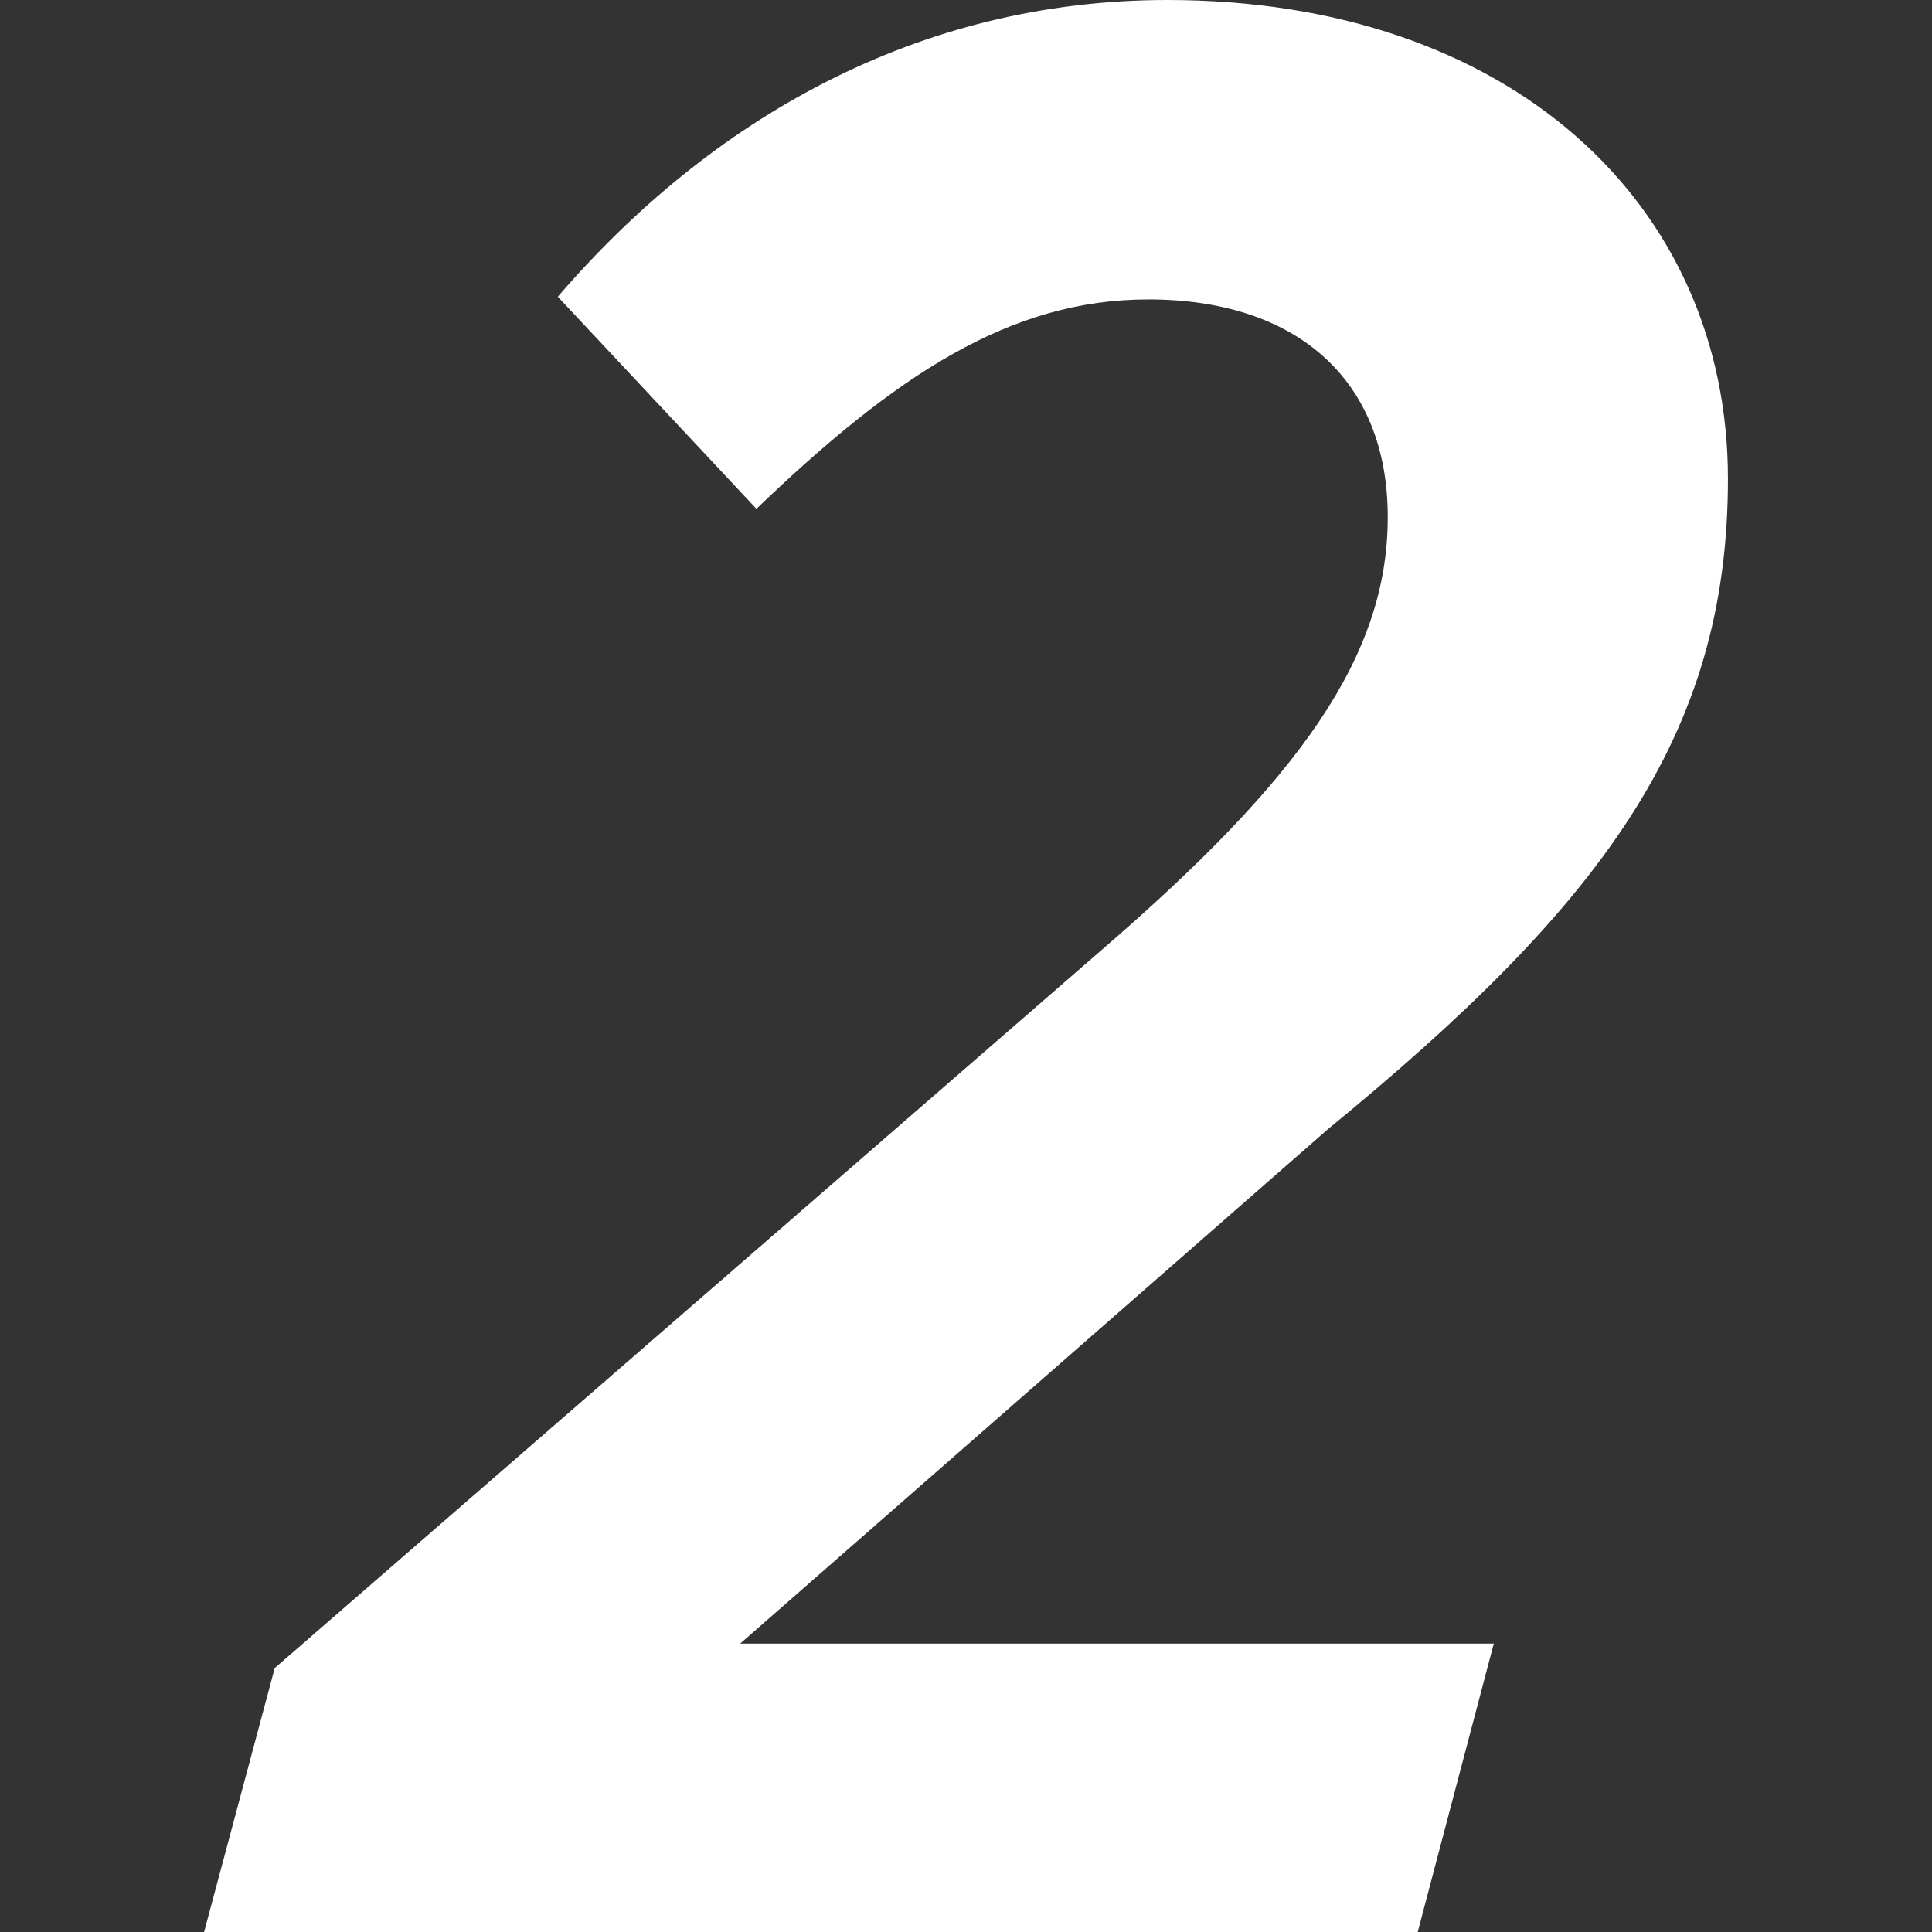 <?xml version="1.0" encoding="utf-8"?>
<!-- Generator: Adobe Illustrator 16.0.0, SVG Export Plug-In . SVG Version: 6.00 Build 0)  -->
<!DOCTYPE svg PUBLIC "-//W3C//DTD SVG 1.1//EN" "http://www.w3.org/Graphics/SVG/1.1/DTD/svg11.dtd">
<svg version="1.1" id="レイヤー_1" xmlns="http://www.w3.org/2000/svg" xmlns:xlink="http://www.w3.org/1999/xlink" x="0px"
	 y="0px" width="50px" height="50px" viewBox="0 0 50 50" enable-background="new 0 0 50 50" xml:space="preserve">
<rect x="0" y="0" width="50" height="50" fill="#333333" stroke="none"/>
<g>
	<g>
		<g>
			<path fill="#FFFFFF" d="M7.11,43.169l21.41-18.592c5.14-4.437,7.395-7.604,7.395-11.195s-2.395-5.633-6.195-5.633
				c-3.595,0-6.549,1.972-10.144,5.419l-5.14-5.489C18.38,3.098,23.733,0,30.212,0c8.87,0,14.507,5.28,14.507,12.396
				c0,6.689-3.312,11.057-10.354,16.828L19.156,42.536h19.503L36.69,50H5.282L7.11,43.169z"/>
		</g>
	</g>
</g>
</svg>
